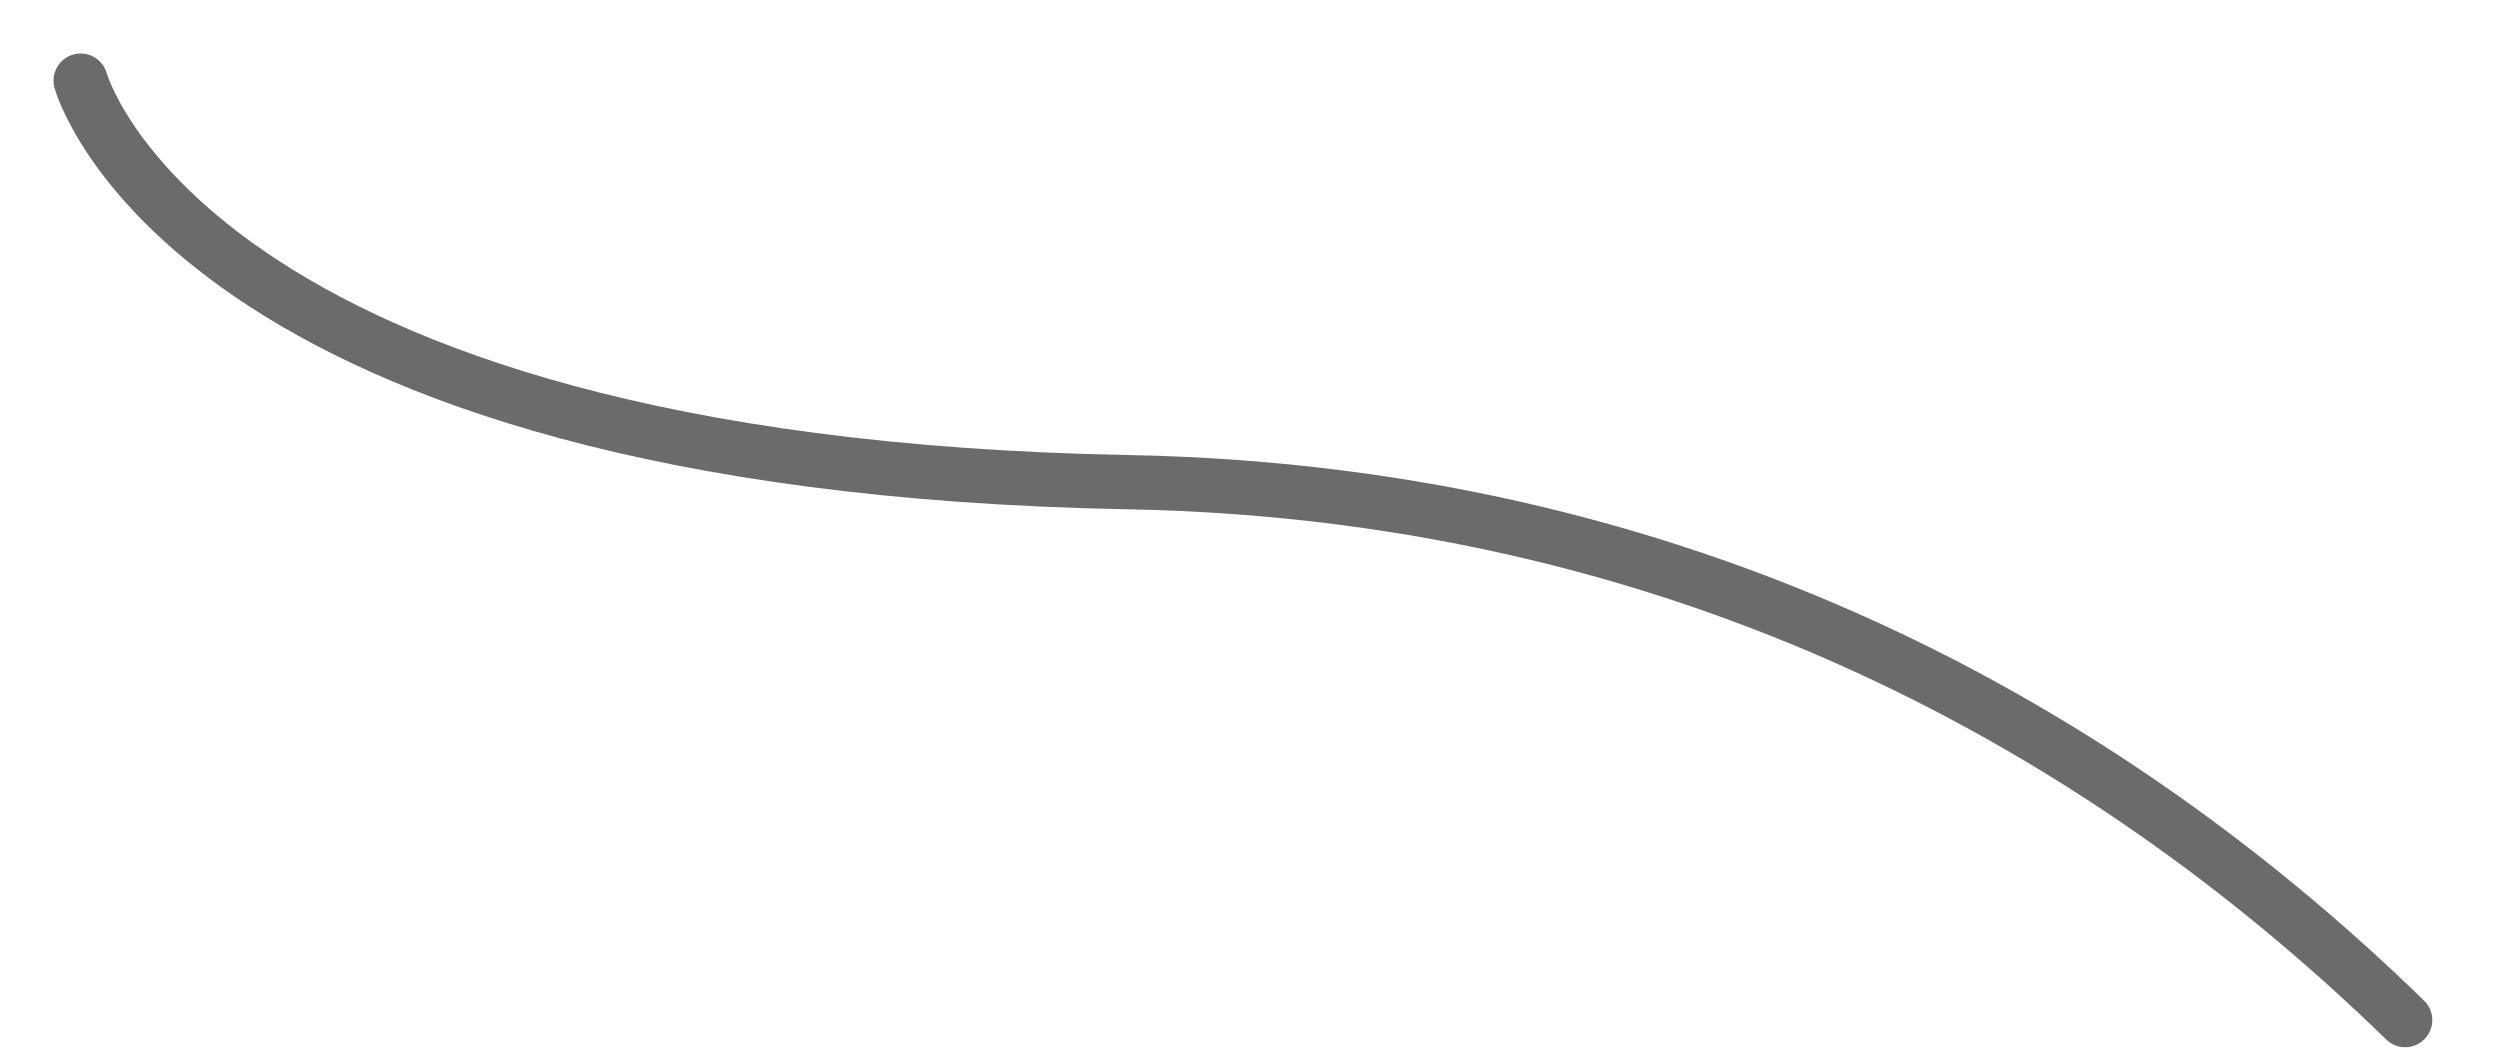 <?xml version="1.0" encoding="utf-8"?>
<svg xmlns="http://www.w3.org/2000/svg" fill="none" height="100%" overflow="visible" preserveAspectRatio="none" style="display: block;" viewBox="0 0 31 13" width="100%">
<path d="M1 1C1 1 2.299 5.762 13.988 5.979C21.253 6.114 26.427 9.341 29.824 12.649" id="Vector" stroke="#6B6B6B" stroke-linecap="round" stroke-linejoin="round" stroke-miterlimit="10" stroke-width="0.673"/>
</svg>